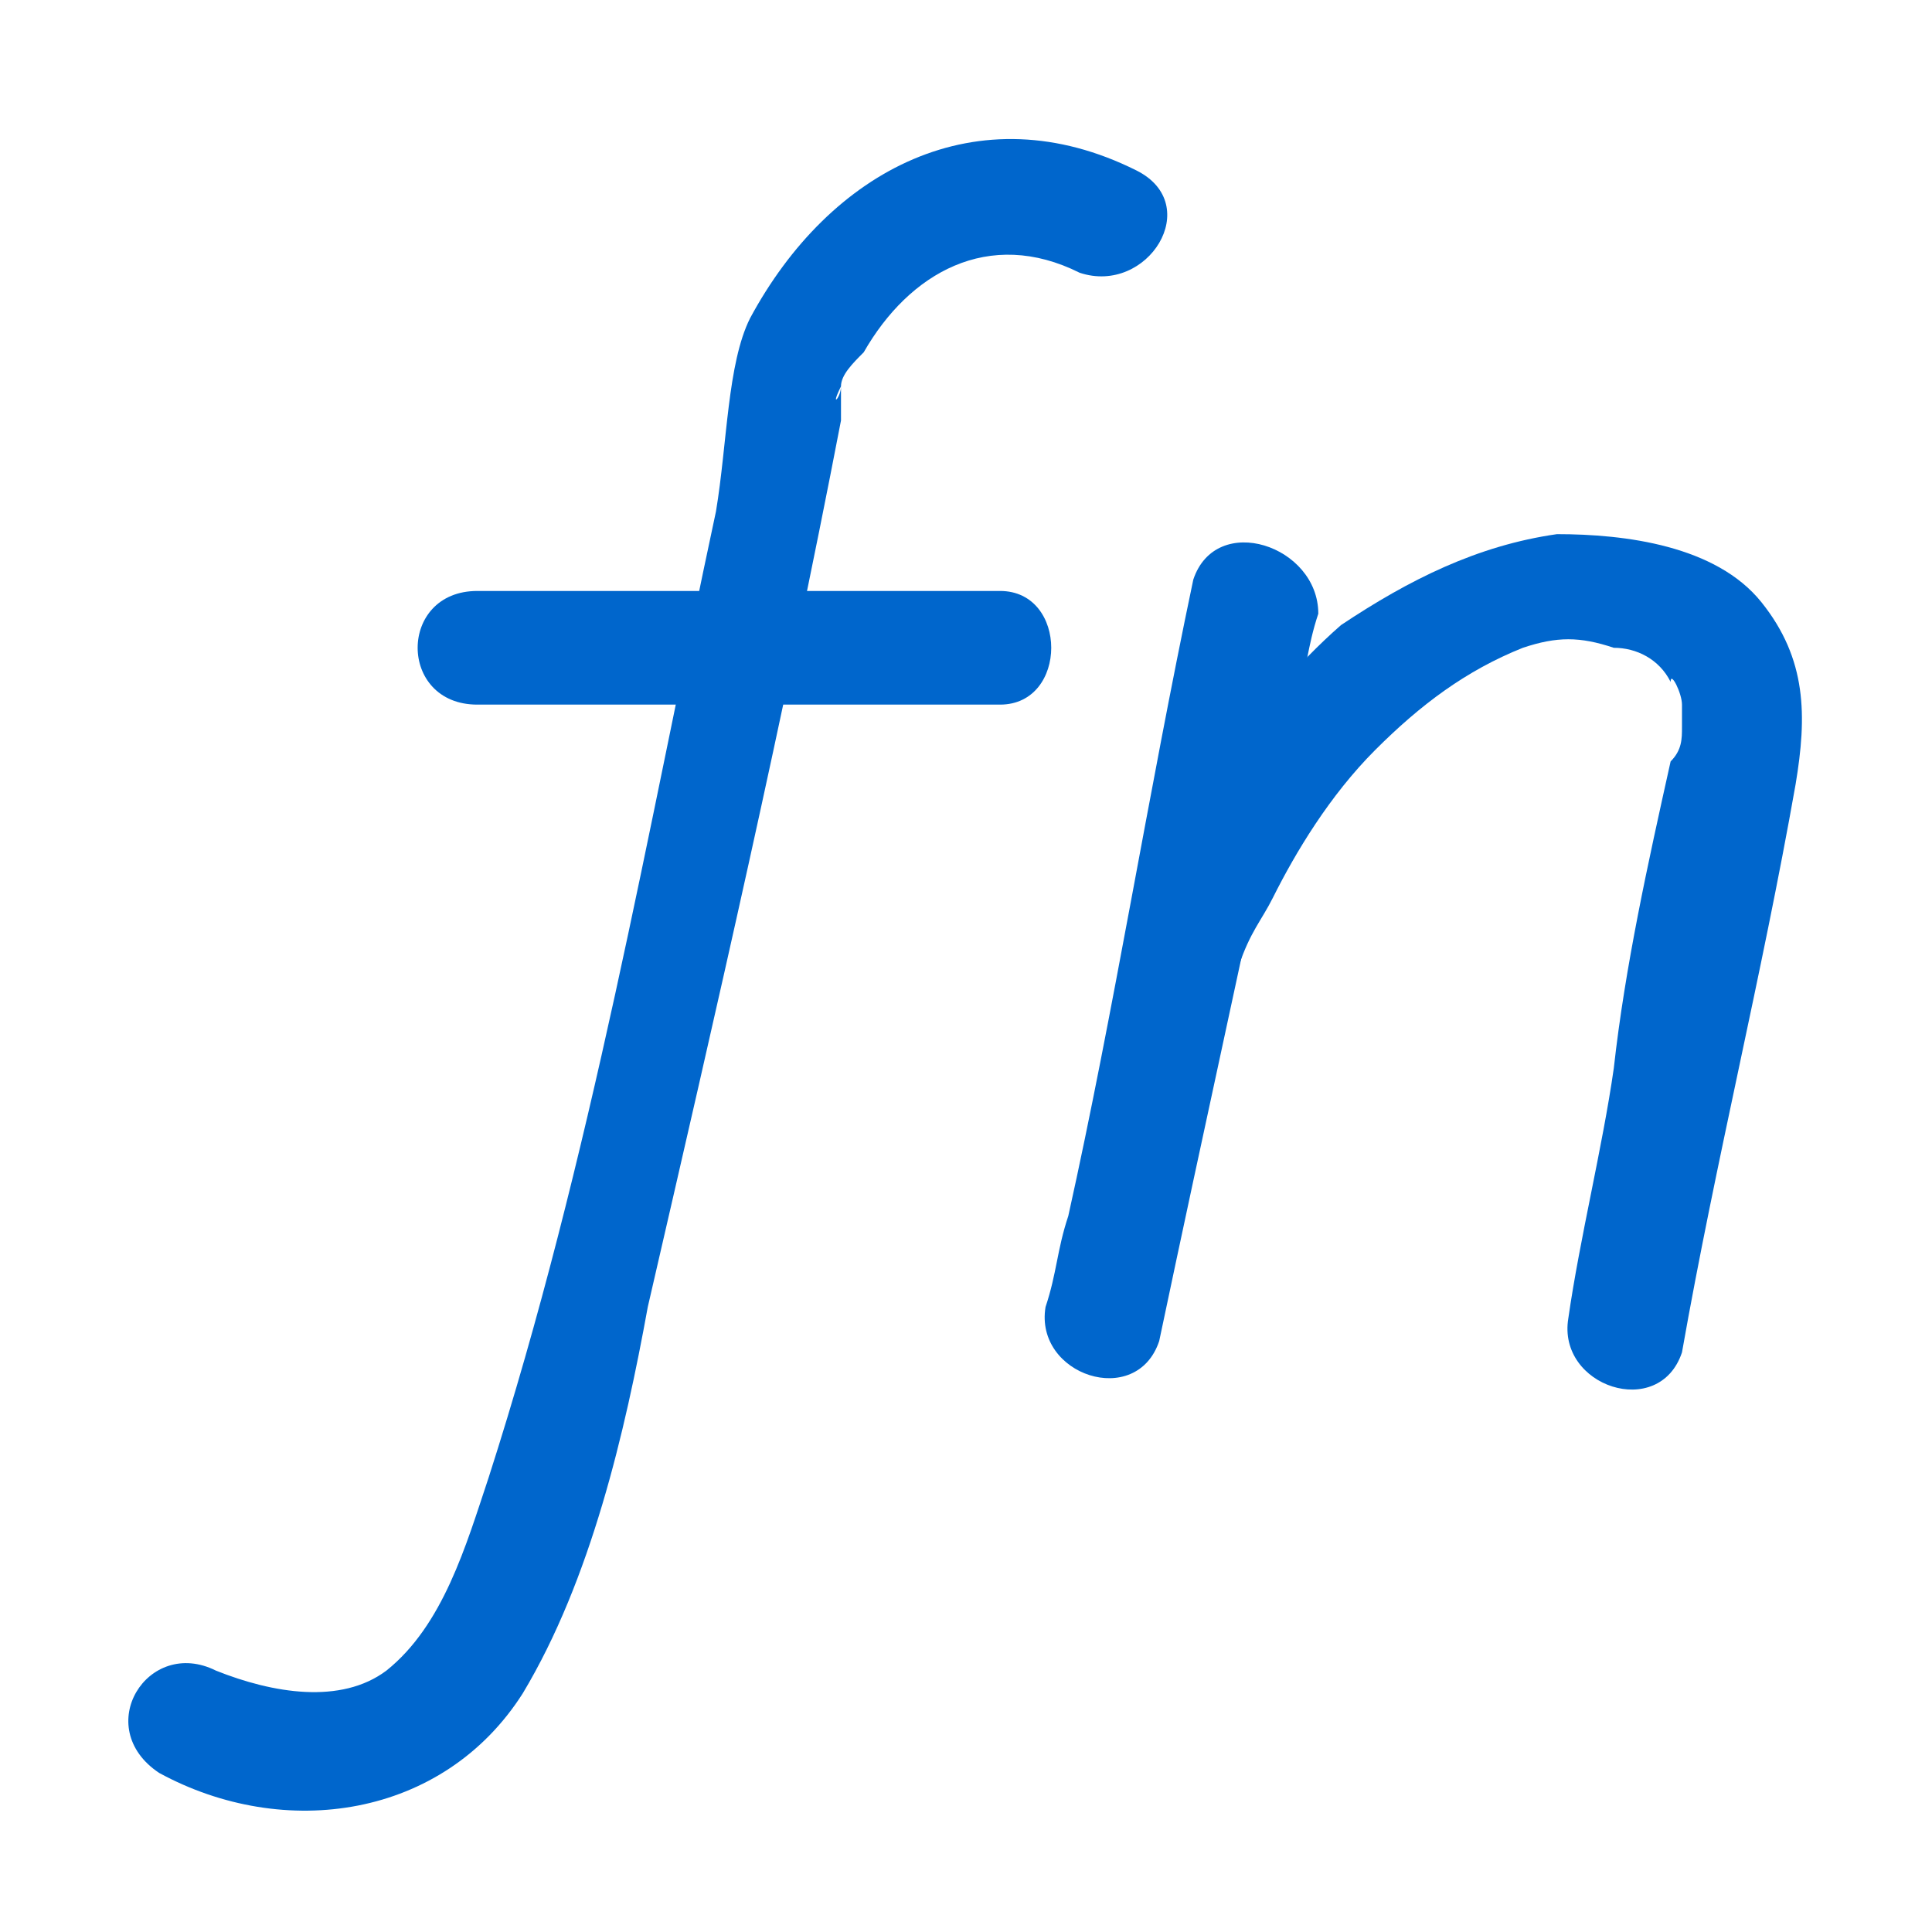 <?xml version="1.0" encoding="utf-8"?>
<!-- Generator: Adobe Illustrator 25.2.0, SVG Export Plug-In . SVG Version: 6.00 Build 0)  -->
<svg version="1.1" id="Layer_1" xmlns="http://www.w3.org/2000/svg" xmlns:xlink="http://www.w3.org/1999/xlink" x="0px" y="0px"
	 viewBox="0 0 17 17" style="enable-background:new 0 0 17 17;" xml:space="preserve">
<style type="text/css">
	.st0{fill:#0066CC;}
</style>
<g>
	<g>
		<g>
			<g>
				<path class="st0" d="M10,1.5c-1.4-0.7-2.7,0-3.4,1.3C6.4,3.2,6.4,3.9,6.3,4.5c-0.6,2.8-1.1,5.7-2,8.5c-0.2,0.6-0.4,1.3-0.9,1.7
					c-0.4,0.3-1,0.2-1.5,0c-0.6-0.3-1.1,0.5-0.5,0.9c1.1,0.6,2.5,0.4,3.2-0.7c0.6-1,0.9-2.3,1.1-3.4c0.6-2.6,1.2-5.2,1.7-7.8
					c0-0.1,0-0.2,0-0.3c0,0.1-0.1,0.2,0,0c0-0.1,0.1-0.2,0.2-0.3c0.4-0.7,1.1-1.1,1.9-0.7C10.1,2.6,10.6,1.8,10,1.5L10,1.5z"/>
			</g>
		</g>
		<g>
			<g>
				<path class="st0" d="M4.2,6.2c1.3,0,2.6,0,4,0c0.2,0,0.4,0,0.6,0c0.6,0,0.6-1,0-1c-1.3,0-2.6,0-4,0c-0.2,0-0.4,0-0.6,0
					C3.5,5.2,3.5,6.2,4.2,6.2L4.2,6.2z"/>
			</g>
		</g>
	</g>
	<g>
		<g>
			<g>
				<path class="st0" d="M10.5,5.1C10.1,7,9.8,8.9,9.4,10.7c-0.1,0.3-0.1,0.5-0.2,0.8c-0.1,0.6,0.8,0.9,1,0.3
					c0.4-1.9,0.8-3.7,1.2-5.6c0.1-0.3,0.1-0.5,0.2-0.8C11.6,4.8,10.7,4.5,10.5,5.1L10.5,5.1z"/>
			</g>
		</g>
		<g>
			<g>
				<path class="st0" d="M10.9,8.5C10.8,8.7,10.9,8.5,10.9,8.5c0.1-0.3,0.2-0.4,0.3-0.6c0.2-0.4,0.5-0.9,0.9-1.3
					c0.4-0.4,0.8-0.7,1.3-0.9c0.3-0.1,0.5-0.1,0.8,0c0.2,0,0.4,0.1,0.5,0.3c0-0.1,0.1,0.1,0.1,0.2c0-0.1,0,0.1,0,0.1
					c0,0.1,0-0.1,0,0c0,0,0,0.1,0,0.1c0,0.1,0-0.2,0,0c0,0.1,0,0.2-0.1,0.3c-0.2,0.9-0.4,1.8-0.5,2.7c-0.1,0.7-0.3,1.5-0.4,2.2
					c-0.1,0.6,0.8,0.9,1,0.3c0.3-1.7,0.7-3.3,1-5c0.1-0.6,0.1-1.1-0.3-1.6c-0.4-0.5-1.2-0.6-1.8-0.6c-0.7,0.1-1.3,0.4-1.9,0.8
					c-0.8,0.7-1.4,1.7-1.8,2.6C9.8,8.5,10,8.8,10.3,8.8C10.6,8.9,10.8,8.7,10.9,8.5L10.9,8.5z"/>
			</g>
		</g>
	</g>
</g>
</svg>
